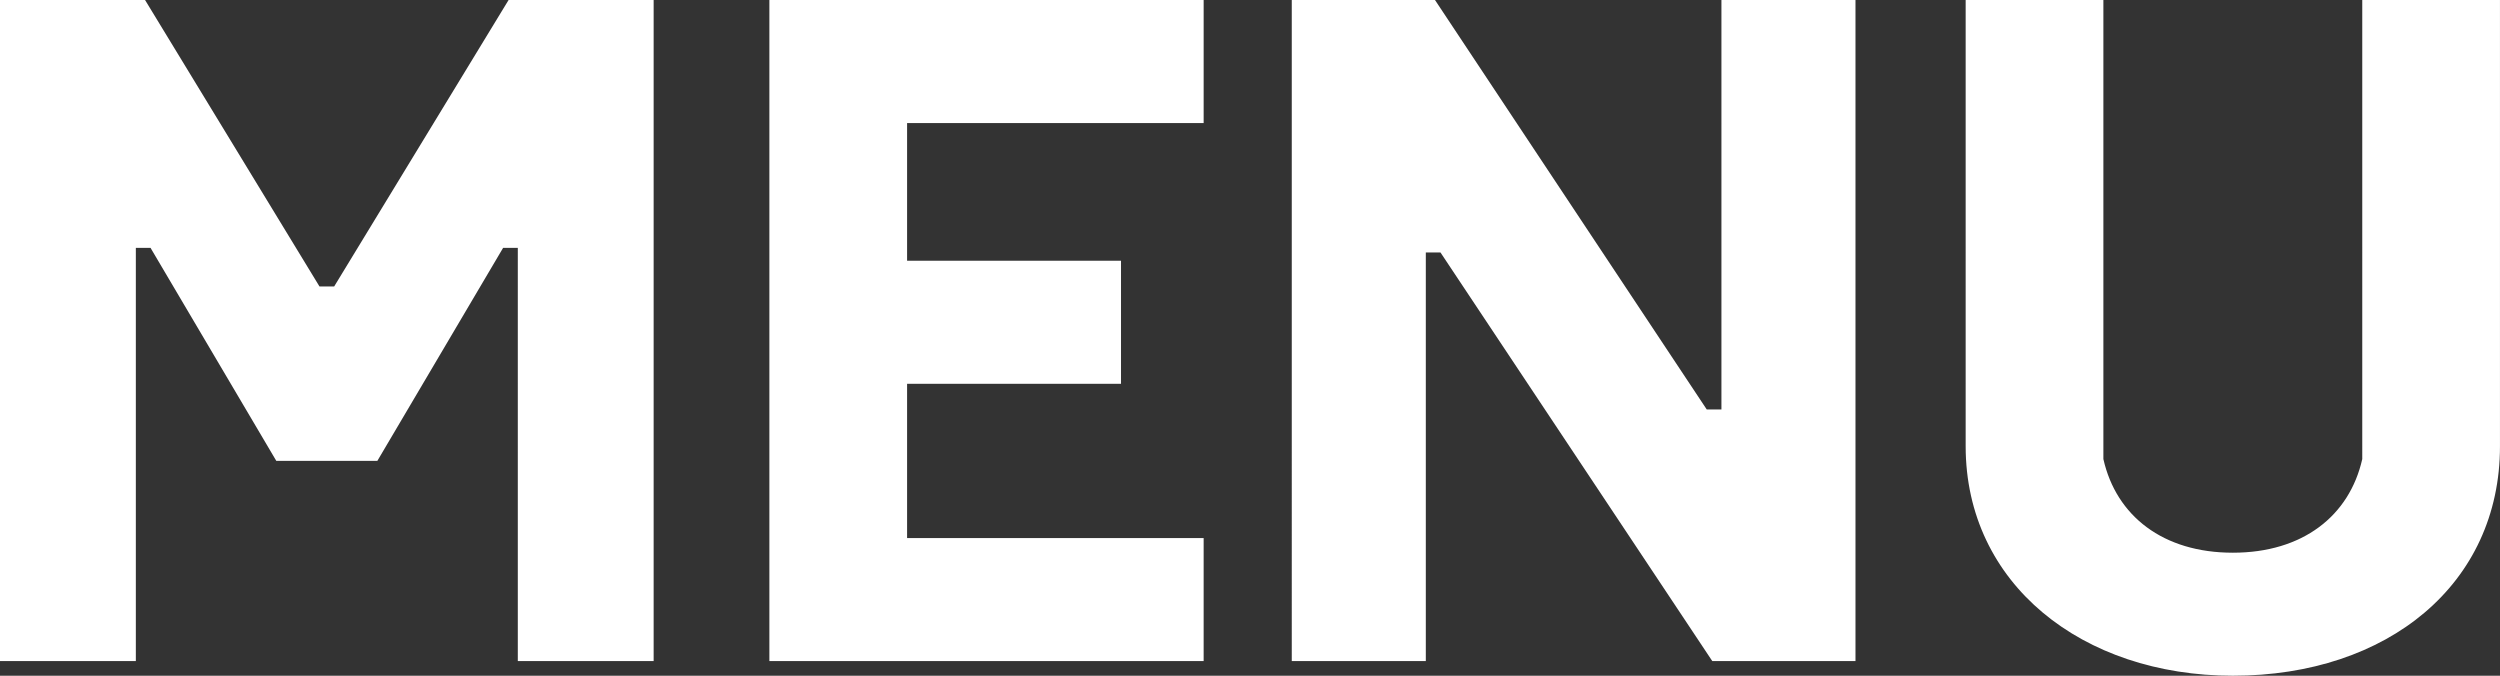 <svg xmlns="http://www.w3.org/2000/svg" width="111.75" height="30.206"><rect width="100%" height="100%" fill="#333333" stroke="none"/><path fill="#fff" d="M0 29.549V0h6.484l7.797 12.805h.656L22.734 0h6.484v29.549h-6.072V11.081h-.658l-5.621 9.521h-4.516L6.73 11.081h-.658v18.468zm34.391 0V0h19.412v5.5H40.547v6.156h9.562v5.5h-9.562v6.895h13.256v5.5H34.391Zm23.351 0V0h6.402l12.148 18.304h.656V0h5.992v29.549h-6.402L64.39 11.286h-.656v18.263zm30.123-9.604V0h6.156v20.52c.574 2.544 2.668 4.186 5.787 4.186s5.211-1.642 5.785-4.186V0h6.156v19.945c0 6.156-5.006 10.26-11.941 10.26-6.73 0-11.943-4.104-11.943-10.26"/></svg>